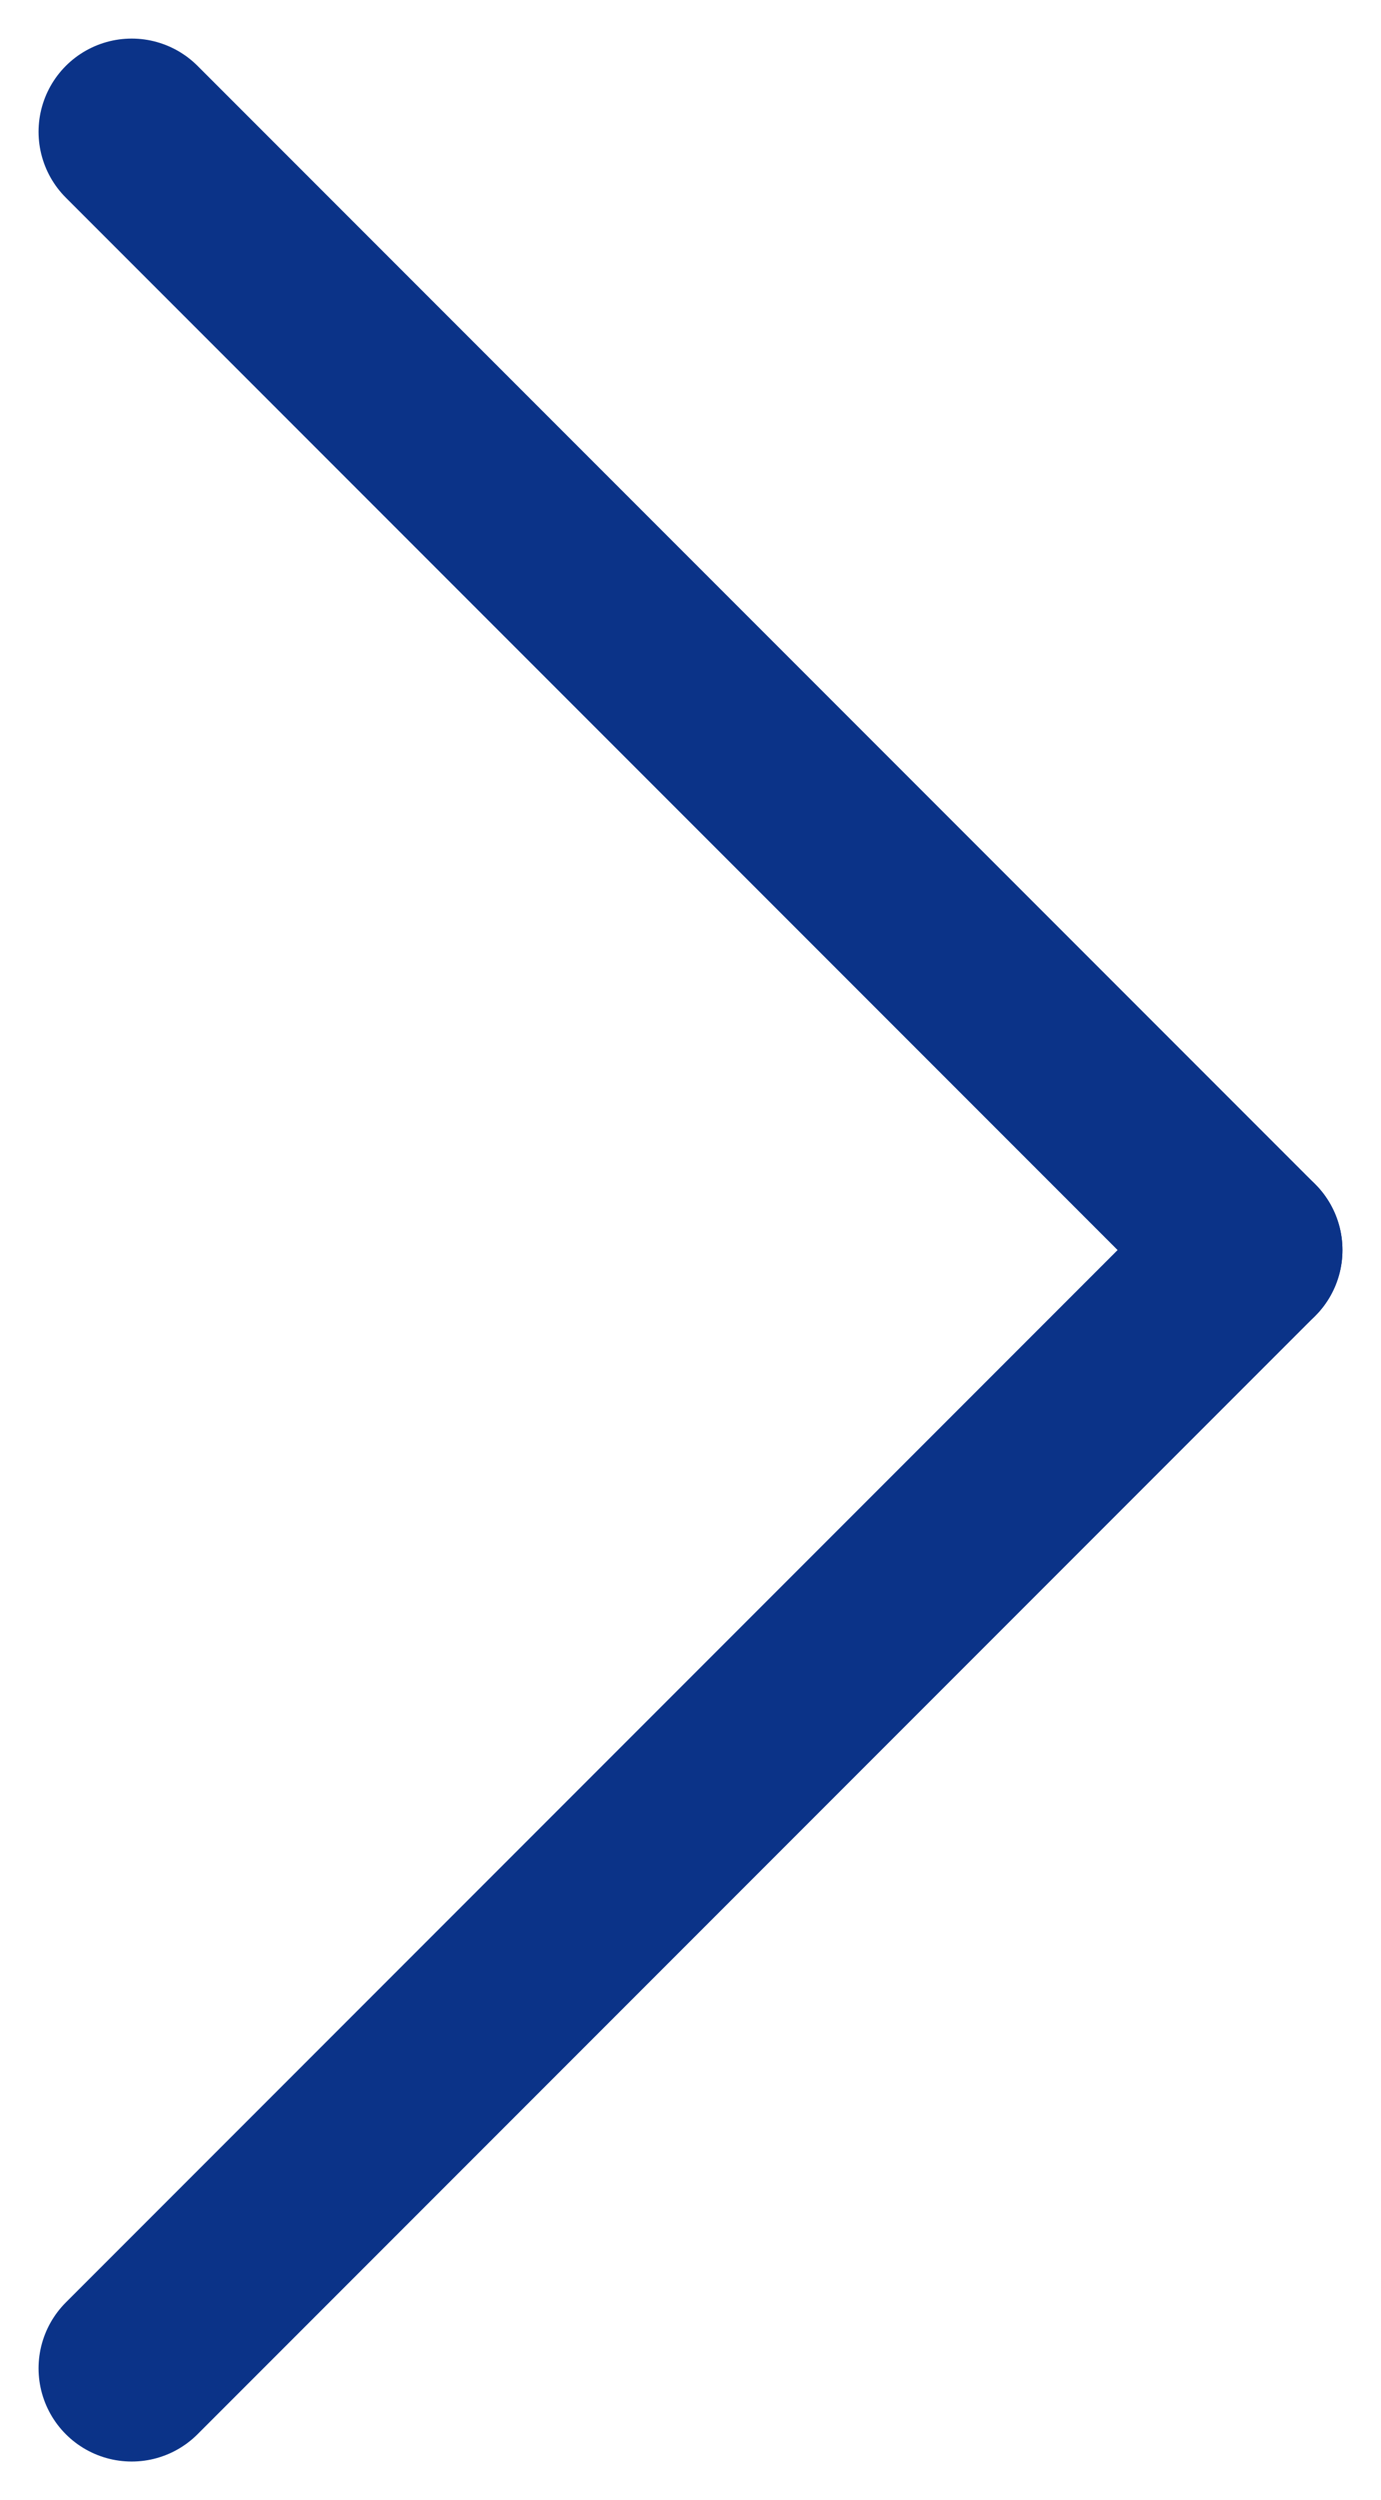 <svg xmlns="http://www.w3.org/2000/svg" width="7.414" height="13.414" viewBox="0 0 7.414 13.414">
  <g id="グループ_1" data-name="グループ 1" transform="translate(-507.793 -218.793)">
    <line id="線_2" data-name="線 2" x2="6" y2="6" transform="translate(508.5 219.5)" fill="none" stroke="#0b3388" stroke-linecap="round" stroke-width="1"/>
    <line id="線_4" data-name="線 4" x1="6" y2="6" transform="translate(508.5 225.5)" fill="none" stroke="#0b3388" stroke-linecap="round" stroke-width="1"/>
  </g>
</svg>
